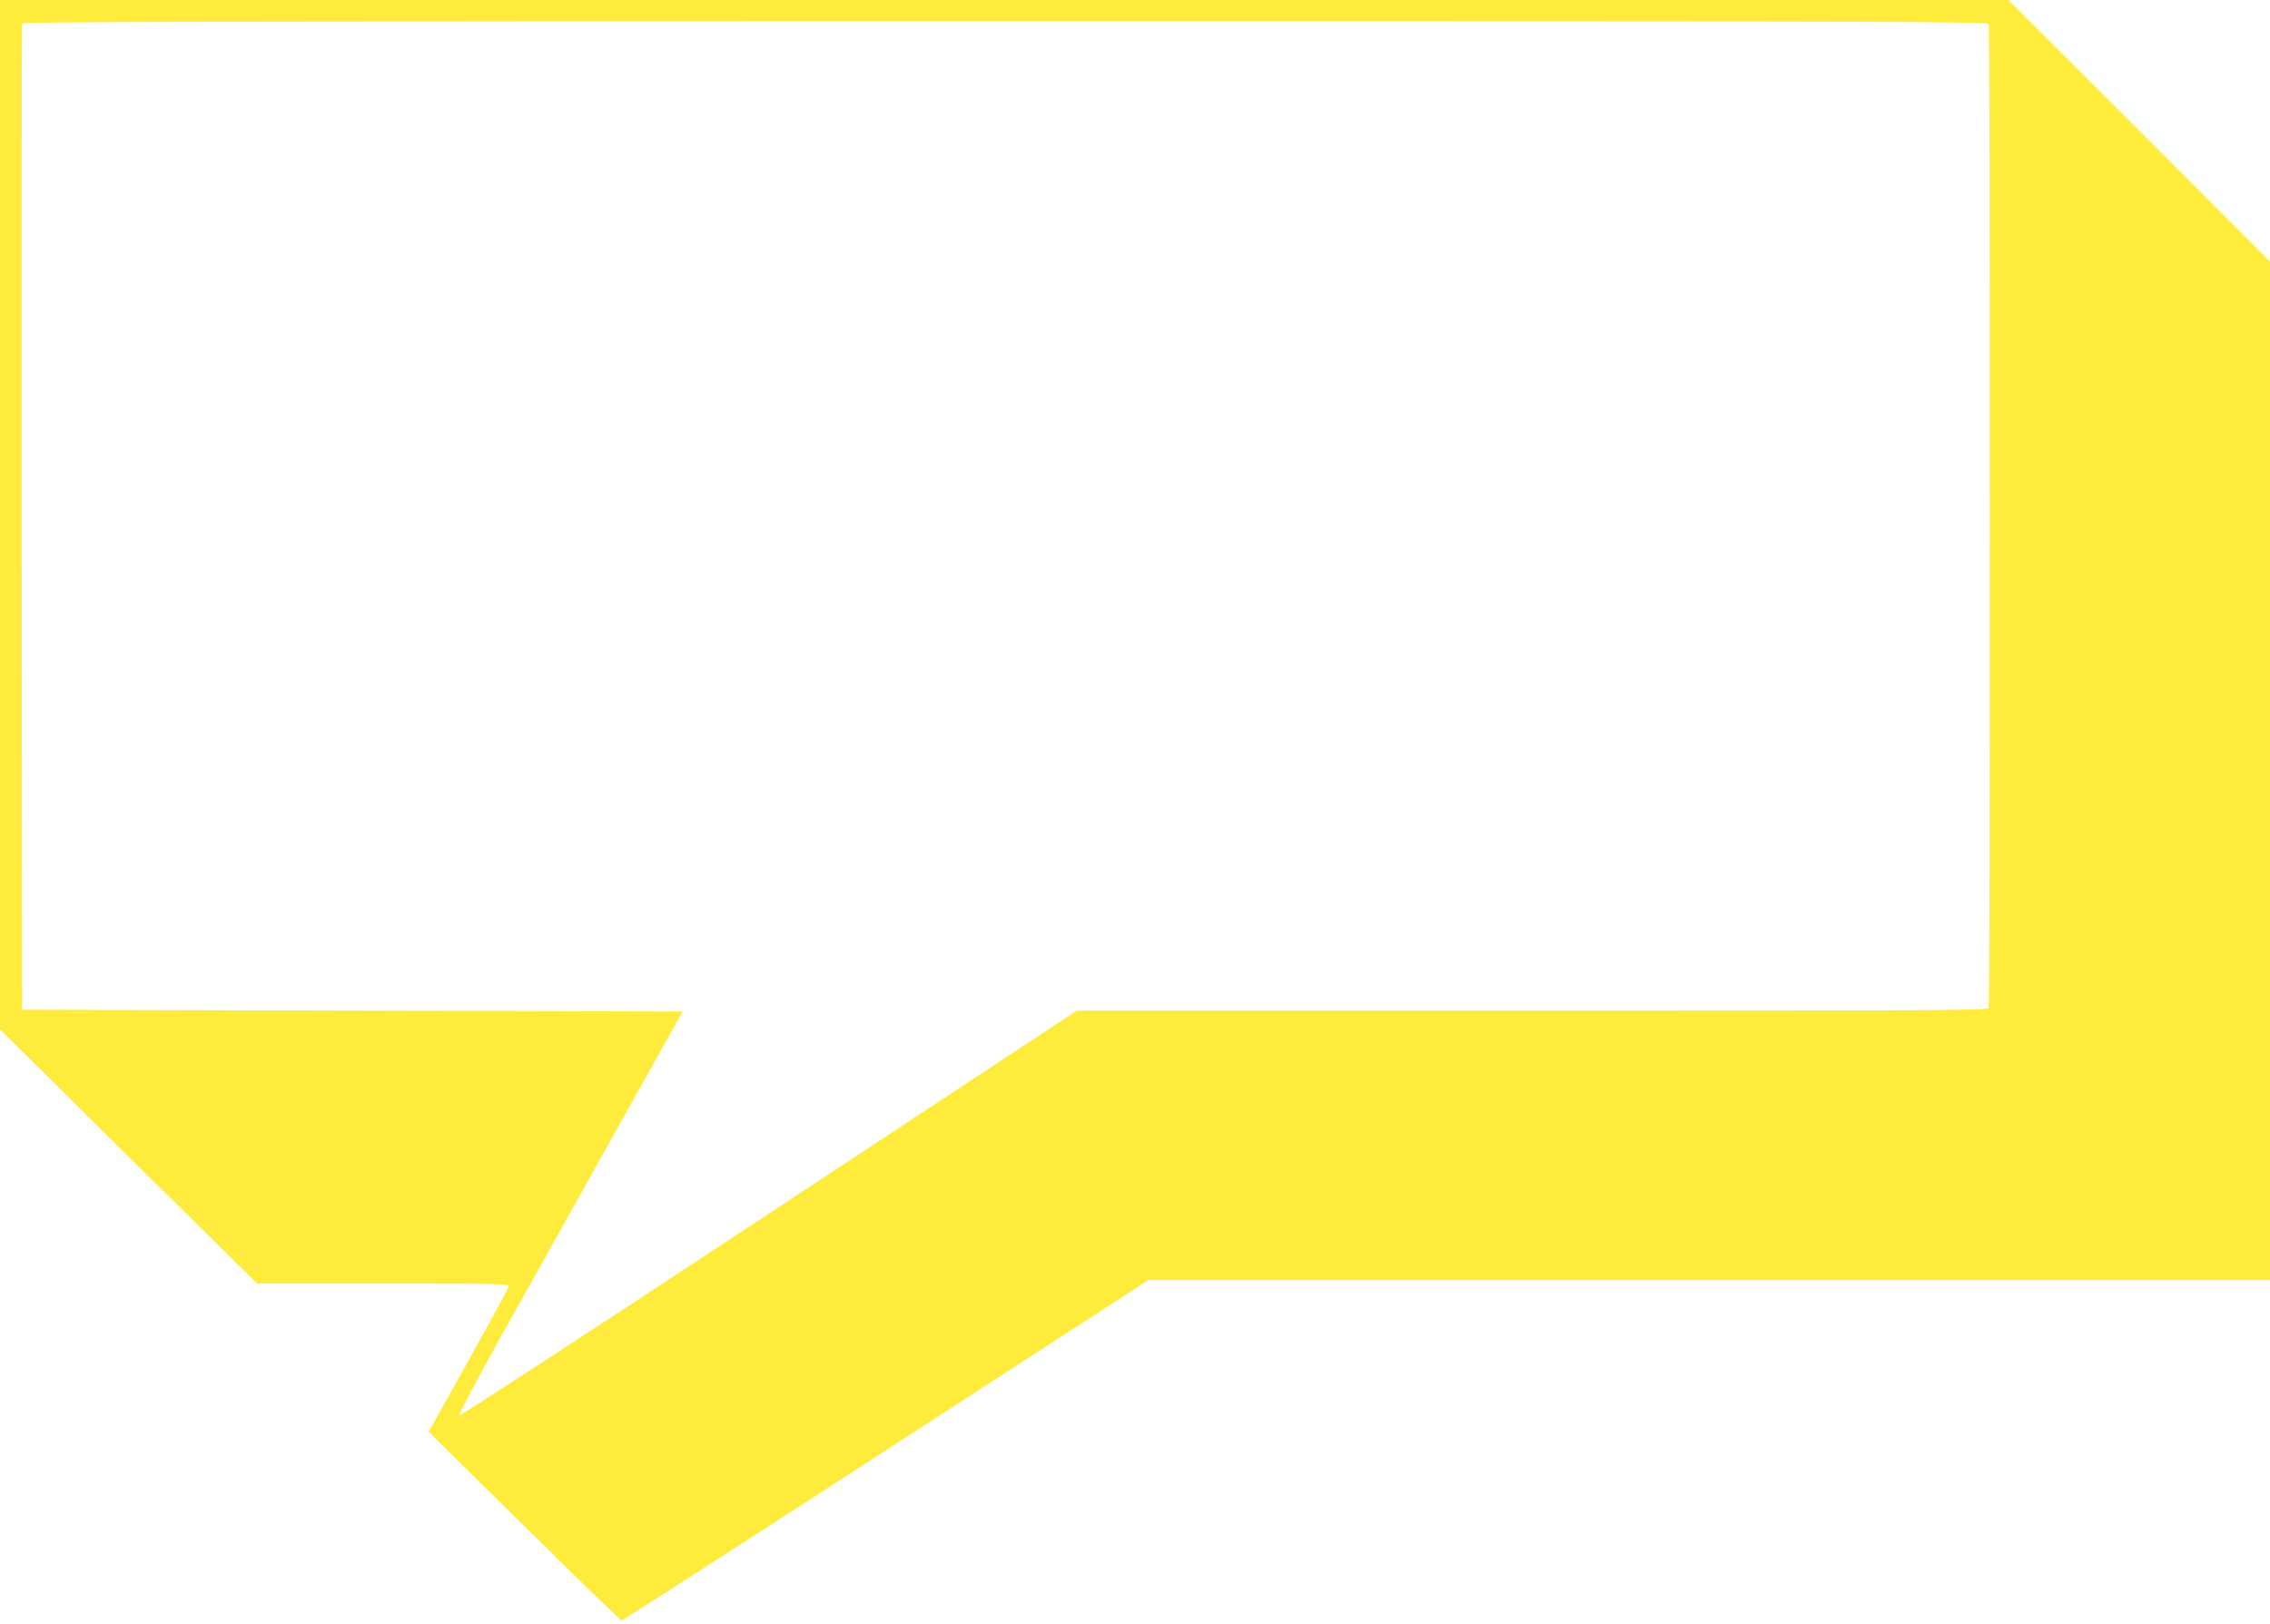 <?xml version="1.0" standalone="no"?>
<!DOCTYPE svg PUBLIC "-//W3C//DTD SVG 20010904//EN"
 "http://www.w3.org/TR/2001/REC-SVG-20010904/DTD/svg10.dtd">
<svg version="1.0" xmlns="http://www.w3.org/2000/svg"
 width="1280pt" height="916pt" viewBox="0 0 1280 916"
 preserveAspectRatio="xMidYMid meet">
<g transform="translate(0,916) scale(0.1,-0.1)"
fill="#ffeb3b" stroke="none">
<path d="M0 6257 l0 -2903 273 -270 c149 -149 476 -471 725 -717 l452 -447
711 0 c698 0 711 0 706 -19 -3 -11 -105 -199 -227 -418 l-223 -398 539 -532
c297 -293 544 -533 549 -533 6 0 676 432 1490 960 l1480 960 3162 0 3163 0 0
2873 0 2872 -737 738 -738 737 -5662 0 -5663 0 0 -2903z m11214 2767 c8 -20 8
-5528 0 -5548 -6 -15 -242 -16 -2574 -16 l-2568 0 -88 -58 c-49 -32 -831 -548
-1738 -1146 -907 -598 -1652 -1084 -1657 -1079 -4 4 102 204 235 443 134 239
419 750 634 1135 l391 700 -1862 5 -1862 5 -3 2775 c-1 1526 0 2781 3 2788 3
9 1121 12 5544 12 5041 0 5539 -1 5545 -16z"/>
</g>
</svg>
